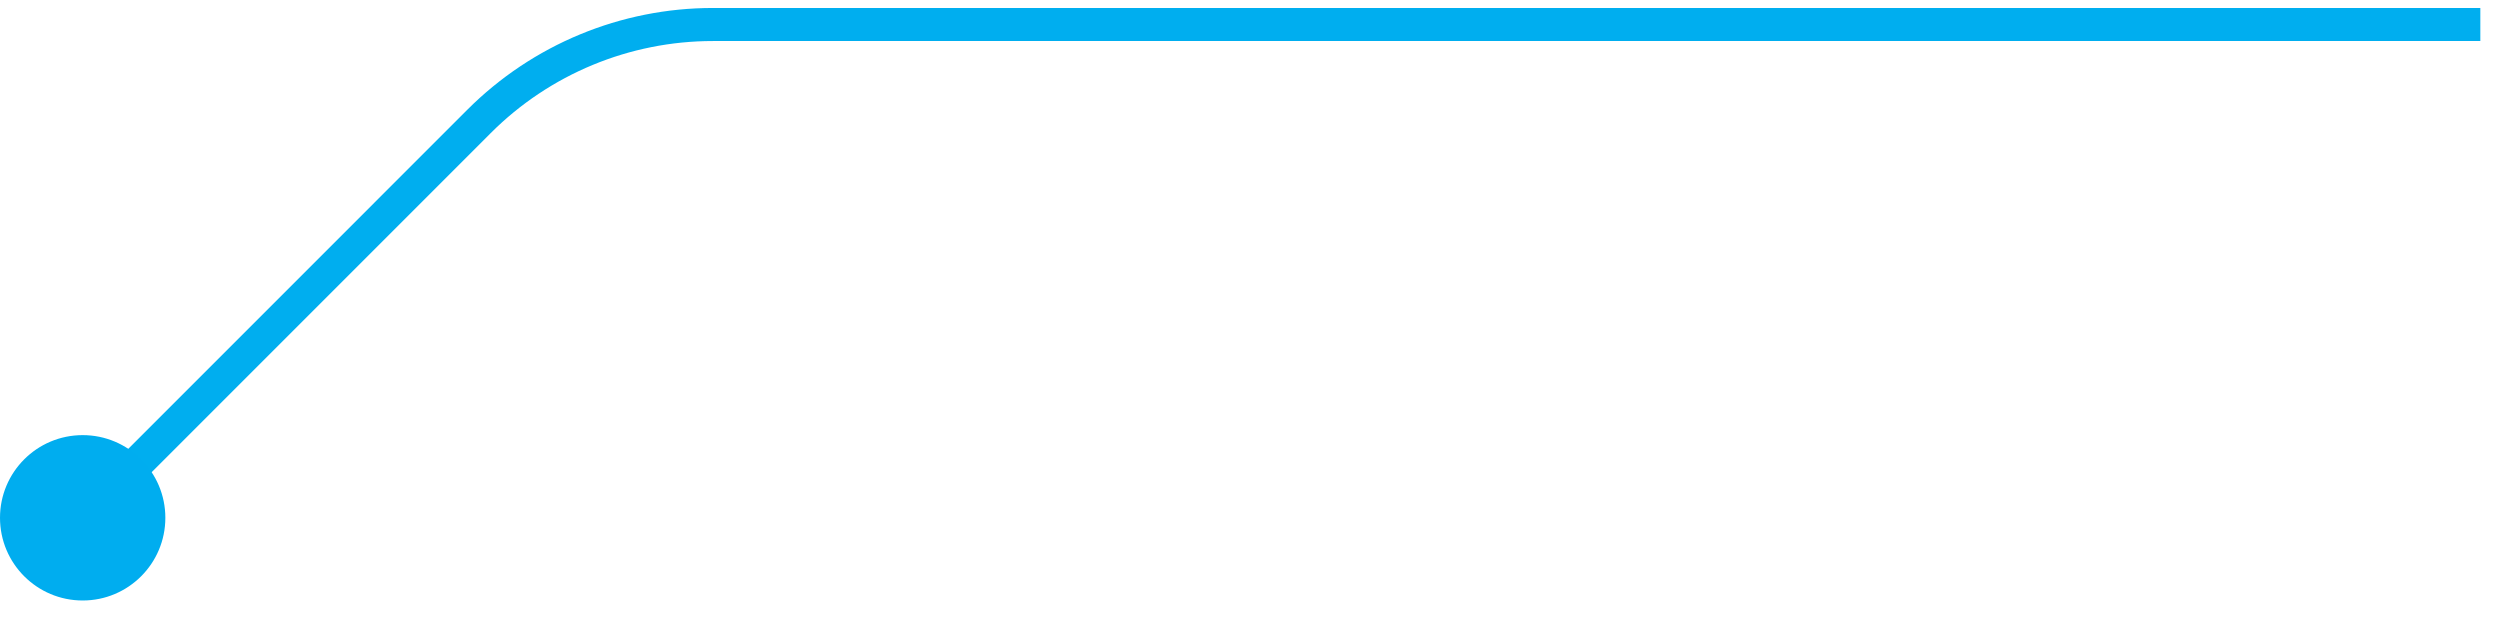 <svg xmlns="http://www.w3.org/2000/svg" width="121" height="30" viewBox="0 0 121 30">
  <g fill="none" fill-rule="evenodd" transform="translate(0 1)">
    <path stroke="#00AEEF" stroke-width="1.6" d="M120.048,0.186 L34.505,0.186 C30.26,0.186 26.189,1.872 23.187,4.874 L4.002,24.061"/>
    <path fill="#00ADEF" d="M8.003,24.062 C8.003,26.272 6.212,28.064 4.002,28.064 C1.791,28.064 0,26.272 0,24.062 C0,21.851 1.791,20.06 4.002,20.06 C6.212,20.06 8.003,21.851 8.003,24.062"/>
  </g>
</svg>
